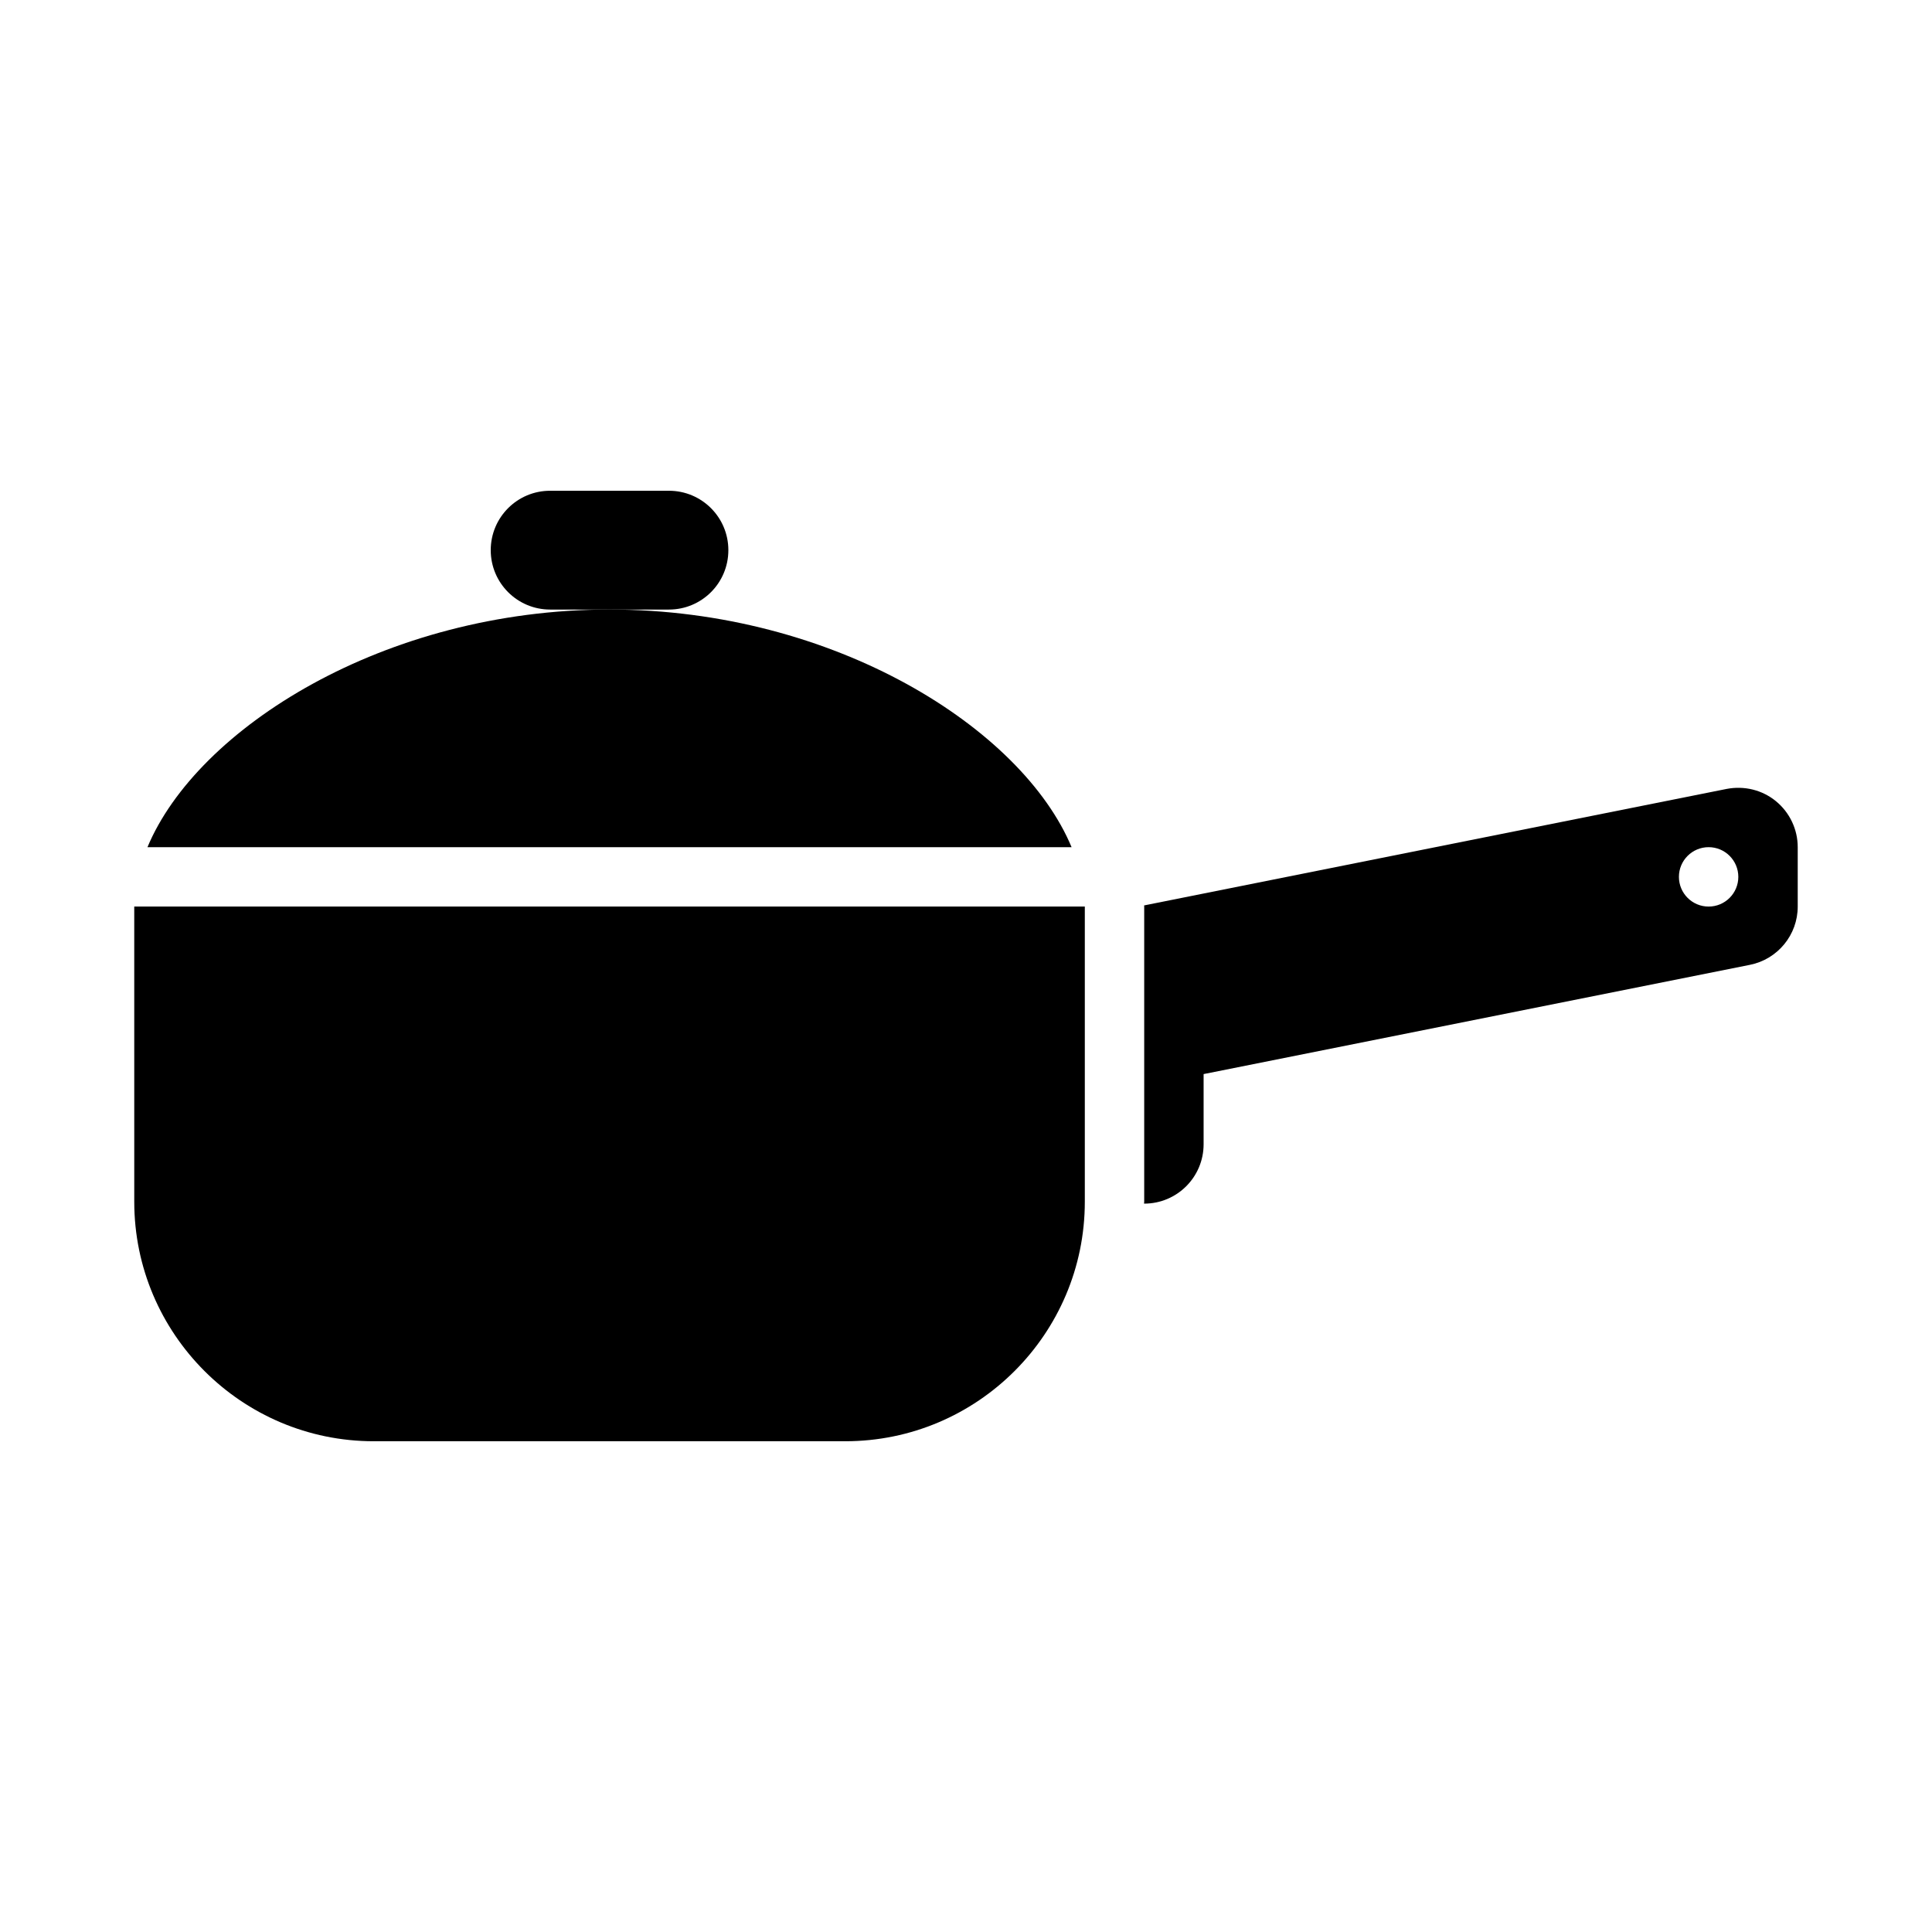 <?xml version="1.0" encoding="UTF-8"?>
<!-- Uploaded to: ICON Repo, www.iconrepo.com, Generator: ICON Repo Mixer Tools -->
<svg fill="#000000" width="800px" height="800px" version="1.1" viewBox="144 144 512 512" xmlns="http://www.w3.org/2000/svg">
 <g>
  <path d="m321.28 305.54h-31.488c-8.703 0-15.742-7.043-15.742-15.742 0-8.703 7.043-15.742 15.742-15.742h31.488c8.703 0 15.742 7.043 15.742 15.742 0.004 8.699-7.039 15.742-15.742 15.742z"/>
  <path d="m614.65 356.33c-3.629-2.984-8.395-4.152-13.07-3.258l-154.38 30.875c0.004 0.102 0.027 0.203 0.027 0.305v78.23c0 0.168-0.047 0.324-0.051 0.492h0.051c8.703 0 15.742-7.043 15.742-15.742v-18.59l144.79-28.953c7.352-1.477 12.656-7.934 12.656-15.438v-15.742c0-4.723-2.121-9.18-5.766-12.18zm-17.848 27.922c-4.348 0-7.871-3.523-7.871-7.871 0-4.348 3.523-7.871 7.871-7.871 4.348 0 7.871 3.523 7.871 7.871 0 4.348-3.527 7.871-7.871 7.871z"/>
  <path d="m427.98 368.51c-13.113-31.438-62.742-62.977-122.45-62.977s-109.33 31.535-122.45 62.977z"/>
  <path d="m179.58 462.48c0 34.992 28.473 63.465 63.469 63.465h124.97c34.992 0 63.469-28.473 63.469-63.465v-78.23h-251.91z"/>
 </g>
</svg>
